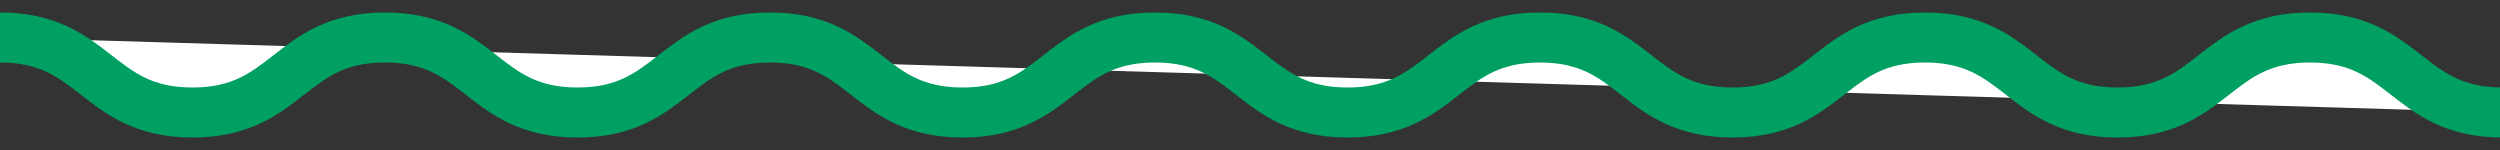 <?xml version="1.0" encoding="utf-8"?>
<!-- Generator: Adobe Illustrator 26.0.3, SVG Export Plug-In . SVG Version: 6.00 Build 0)  -->
<svg version="1.1" id="レイヤー_1" xmlns="http://www.w3.org/2000/svg" xmlns:xlink="http://www.w3.org/1999/xlink" x="0px"
	 y="0px" viewBox="0 0 200 12" style="enable-background:new 0 0 200 12;" xml:space="preserve">
<rect x="0" y="0" width="200" height="12" fill="#333333" stroke="none"/>
<style type="text/css">
	.st0{fill:#FFFFFF;}
	.st1{fill:none;stroke:#00A063;stroke-width:4;stroke-miterlimit:10;}
</style>
<g>
	<path class="st0" d="M0,3c7.7,0,7.7,6,15.4,6c7.7,0,7.7-6,15.4-6c7.7,0,7.7,6,15.4,6c7.7,0,7.7-6,15.4-6c7.7,0,7.7,6,15.4,6
		c7.7,0,7.7-6,15.4-6c7.7,0,7.7,6,15.4,6c7.7,0,7.7-6,15.4-6c7.7,0,7.7,6,15.4,6c7.7,0,7.7-6,15.4-6c7.7,0,7.7,6,15.4,6
		c7.7,0,7.7-6,15.4-6c7.7,0,7.7,6,15.4,6"/>
	<path class="st1" d="M0,3c7.7,0,7.7,6,15.4,6c7.7,0,7.7-6,15.4-6c7.7,0,7.7,6,15.4,6c7.7,0,7.7-6,15.4-6c7.7,0,7.7,6,15.4,6
		c7.7,0,7.7-6,15.4-6c7.7,0,7.7,6,15.4,6c7.7,0,7.7-6,15.4-6c7.7,0,7.7,6,15.4,6c7.7,0,7.7-6,15.4-6c7.7,0,7.7,6,15.4,6
		c7.7,0,7.7-6,15.4-6c7.7,0,7.7,6,15.4,6"/>
</g>
</svg>
